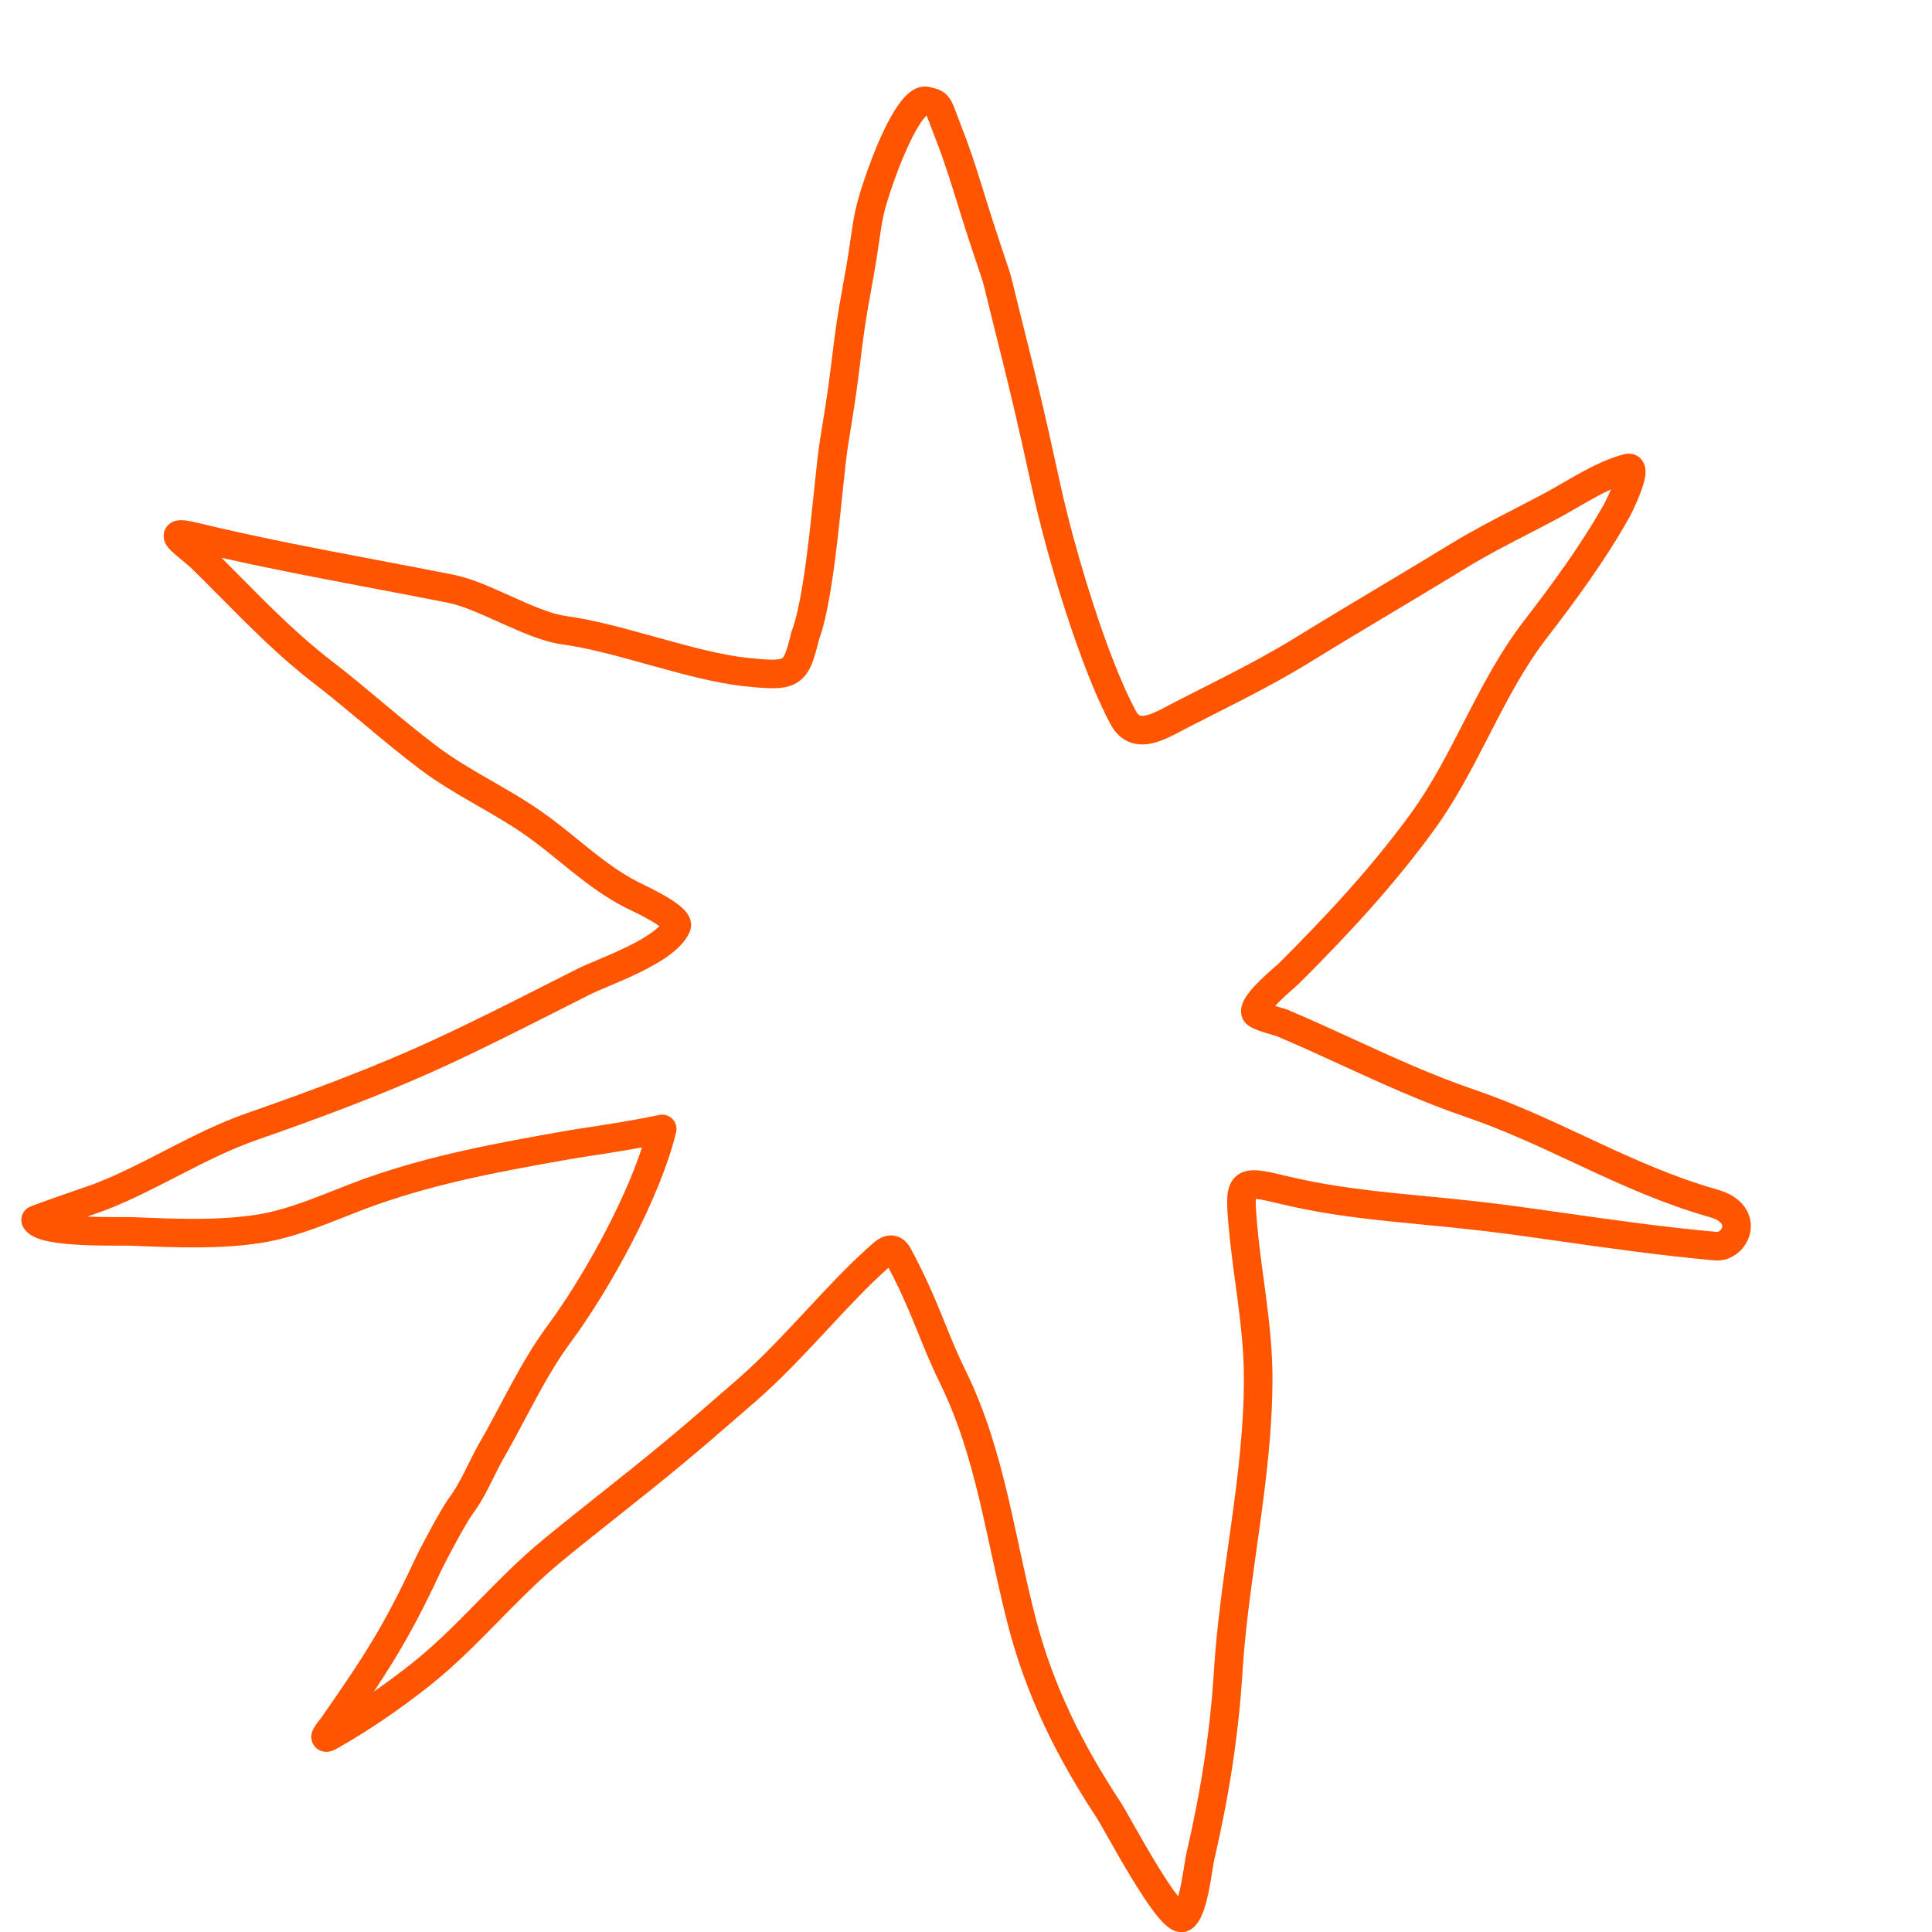 <svg width="541" height="541" viewBox="0 0 541 541" fill="none" xmlns="http://www.w3.org/2000/svg">
<g clip-path="url(#clip0_44_2775)">
<path fill-rule="evenodd" clip-rule="evenodd" d="M253.48 27.002C254.687 25.751 257.182 23.609 260.41 24.393C260.469 24.407 260.529 24.422 260.591 24.437C261.358 24.621 262.407 24.874 263.31 25.31C264.602 25.935 265.507 26.847 266.195 27.996C266.75 28.924 267.196 30.077 267.624 31.213C267.748 31.541 267.878 31.889 268.016 32.261C268.406 33.305 268.867 34.544 269.48 36.1C272.066 42.672 274.529 50.682 276.255 56.295C276.821 58.133 277.307 59.714 277.692 60.903C279.829 67.495 281.042 71.088 281.793 73.316C282.261 74.703 282.55 75.561 282.773 76.284C283.156 77.525 283.41 78.571 284.011 81.047C284.392 82.615 284.912 84.755 285.691 87.881C285.993 89.093 286.283 90.252 286.562 91.369C290.437 106.895 292.22 114.037 296.858 135.375C300.965 154.273 310.173 184.541 318.092 199.132C318.63 200.123 319.061 200.311 319.228 200.37C319.491 200.464 320.033 200.54 321.071 200.285C322.111 200.03 323.333 199.522 324.77 198.81C325.655 198.371 326.4 197.972 327.182 197.554C327.796 197.226 328.432 196.885 329.177 196.504C331.45 195.338 333.718 194.19 335.976 193.047C345.215 188.369 354.296 183.77 362.981 178.408C370.65 173.673 378.531 168.958 386.384 164.261C393.136 160.222 399.866 156.196 406.423 152.18C412.174 148.657 418.299 145.496 424.258 142.422C427.199 140.904 430.1 139.407 432.896 137.898C434.481 137.042 436.106 136.102 437.82 135.109L437.855 135.089C439.54 134.113 441.306 133.09 443.103 132.115C446.706 130.16 450.632 128.285 454.748 127.205C455.368 127.042 456.26 126.919 457.258 127.172C458.348 127.449 459.247 128.097 459.856 128.949C460.873 130.373 460.818 131.972 460.776 132.611C460.673 134.186 460.088 136.026 459.547 137.504C458.403 140.63 456.704 144.085 456.063 145.22C449.262 157.263 441.149 168.243 432.933 178.931C426.883 186.8 422.246 195.653 417.491 204.907C417.289 205.299 417.087 205.692 416.885 206.086C412.37 214.878 407.684 224.003 401.631 232.344C390.322 247.927 377.122 262.088 363.715 275.455C363.444 275.726 362.862 276.235 362.243 276.777C362 276.99 361.751 277.208 361.512 277.419C360.541 278.278 359.393 279.315 358.32 280.378C357.861 280.832 357.439 281.27 357.062 281.681C357.622 281.851 358.173 282.01 358.669 282.153C359.008 282.251 359.342 282.346 359.611 282.427C359.804 282.485 360.204 282.604 360.534 282.744C366.977 285.467 373.162 288.303 379.272 291.105C390.272 296.151 401.032 301.085 412.623 305.046C423.881 308.892 434.047 313.643 443.929 318.261C445 318.762 446.067 319.26 447.132 319.756C458.087 324.857 468.858 329.685 480.964 333.134C484.184 334.051 486.746 335.597 488.394 337.787C490.082 340.03 490.561 342.626 490.12 345.009C489.31 349.386 485.196 353.391 480.054 352.931C465.17 351.599 450.774 349.554 437.073 347.607C432.124 346.904 427.265 346.214 422.507 345.575C413.776 344.402 405.899 343.641 398.338 342.911C395.236 342.611 392.186 342.316 389.152 342C378.781 340.921 368.74 339.604 357.974 336.991C355.059 336.283 353.159 335.865 351.842 335.731C351.777 335.724 351.715 335.719 351.658 335.714C351.654 335.762 351.651 335.812 351.648 335.865C351.578 337.169 351.7 339.088 351.951 342.051C352.409 347.45 353.122 352.755 353.85 358.167C354.083 359.895 354.317 361.634 354.544 363.391C355.475 370.577 356.282 377.951 356.312 385.542C356.368 399.579 354.658 413.595 352.757 427.383C352.467 429.487 352.173 431.584 351.879 433.675C350.238 445.372 348.622 456.887 347.909 468.383C346.798 486.298 344.002 503.7 339.938 521.114C339.865 521.428 339.755 522.128 339.576 523.274C339.531 523.556 339.483 523.866 339.43 524.203C339.182 525.773 338.862 527.726 338.458 529.675C338.06 531.596 337.551 533.66 336.895 535.41C336.567 536.283 336.157 537.2 335.635 538.023C335.147 538.792 334.342 539.831 333.079 540.493C331.565 541.287 330.075 541.074 329.115 540.742C328.195 540.424 327.439 539.902 326.889 539.462C325.772 538.566 324.663 537.307 323.639 536.006C321.548 533.348 319.178 529.685 316.937 526.002C314.678 522.288 312.47 518.421 310.703 515.297C310.38 514.728 310.077 514.19 309.792 513.687C308.458 511.325 307.553 509.723 307.176 509.151C296.118 492.361 287.466 475.208 282.256 455.112C280.508 448.373 278.995 441.378 277.505 434.496C276.449 429.613 275.404 424.786 274.297 420.147C271.567 408.707 268.313 397.68 263.187 387.27C260.795 382.413 259.001 377.985 257.217 373.578C256.873 372.73 256.529 371.882 256.182 371.032C254.191 366.16 252.019 361.078 248.81 354.987C248.685 355.1 248.555 355.218 248.431 355.327C243.241 359.918 237.759 365.798 231.915 372.067C231.561 372.447 231.205 372.828 230.848 373.211C224.675 379.829 218.137 386.77 211.439 392.555C208.484 395.108 206.264 397.036 204.396 398.659C199.703 402.736 197.228 404.887 190.87 410.173C185.23 414.863 179.495 419.425 173.793 423.953L173.084 424.515C167.611 428.862 162.172 433.18 156.822 437.597C150.828 442.545 145.352 448.122 139.705 453.872L138.958 454.632C133.101 460.594 127.039 466.709 120.264 472.069C112.178 478.464 103.404 484.516 94.398 489.605C93.95 489.858 93.376 490.153 92.758 490.339C92.454 490.431 91.929 490.563 91.288 490.551C90.639 490.538 89.5 490.363 88.503 489.435C87.475 488.479 87.217 487.302 87.184 486.568C87.153 485.877 87.297 485.323 87.386 485.033C87.569 484.439 87.846 483.944 88.008 483.67C88.581 482.7 89.552 481.517 89.862 481.141C102.059 463.695 107.555 455.15 116.158 436.713C116.99 434.929 118.865 431.313 120.762 427.845C122.608 424.469 124.697 420.818 125.924 419.182C127.451 417.146 128.749 414.773 130.084 412.128C130.4 411.502 130.722 410.851 131.051 410.187C132.058 408.154 133.13 405.99 134.287 403.99C136.295 400.518 138.17 396.989 140.089 393.376C141.096 391.479 142.116 389.559 143.174 387.613C146.196 382.051 149.442 376.438 153.283 371.247C162.737 358.469 174.355 337.793 179.779 321.307C174.857 322.2 169.812 322.982 165.641 323.629C162.855 324.061 160.459 324.433 158.751 324.737C140.301 328.016 122.983 331.18 105.528 337.326C102.509 338.39 99.655 339.517 96.713 340.679C94.485 341.559 92.206 342.46 89.766 343.367C84.349 345.382 78.651 347.219 72.718 348.106C61.215 349.824 49.065 349.325 37.987 348.869L37.8 348.862L37.8 348.861L36.703 348.817C36.255 348.798 35.404 348.8 34.19 348.803C33.444 348.805 32.562 348.807 31.552 348.805C29.012 348.8 25.872 348.766 22.75 348.61C19.66 348.457 16.439 348.179 13.788 347.652C12.472 347.39 11.133 347.036 9.966 346.525C8.929 346.071 7.336 345.201 6.431 343.51C5.518 341.804 6.137 340.254 6.471 339.66C6.798 339.077 7.192 338.722 7.325 338.605C7.633 338.334 7.92 338.169 7.996 338.125L7.999 338.123C8.21 338.002 8.405 337.913 8.491 337.875C8.704 337.779 8.957 337.677 9.197 337.584C9.699 337.388 10.393 337.131 11.193 336.841C12.803 336.258 14.96 335.499 17.14 334.737C18.781 334.164 20.447 333.585 21.913 333.076C22.397 332.907 22.86 332.747 23.293 332.596C24.167 332.292 24.919 332.031 25.488 331.831C25.772 331.731 26.006 331.648 26.185 331.584C26.274 331.552 26.346 331.526 26.401 331.506L26.465 331.483C26.481 331.477 26.487 331.475 26.485 331.475C33.072 328.922 39.348 325.692 45.851 322.345C46.331 322.098 46.813 321.851 47.295 321.602C54.245 318.03 61.468 314.389 69.226 311.68C86.711 305.575 104.319 299.058 121.039 291.368C132.046 286.305 142.909 280.802 153.817 275.276C156.395 273.97 158.975 272.663 161.56 271.36C162.962 270.653 164.948 269.813 167.046 268.926C167.316 268.812 167.589 268.696 167.862 268.581C170.334 267.533 173.042 266.369 175.648 265.093C178.269 263.81 180.664 262.472 182.536 261.111C183.436 260.457 184.125 259.861 184.639 259.334C183.951 258.841 183.071 258.285 182.056 257.7C179.781 256.389 177.502 255.294 176.078 254.609C175.587 254.373 175.197 254.186 174.945 254.056C169.445 251.218 164.714 247.694 160.286 244.161C159.068 243.191 157.884 242.228 156.715 241.278C153.549 238.705 150.489 236.218 147.161 233.881C142.934 230.911 138.476 228.348 133.836 225.679C133.474 225.471 133.112 225.262 132.748 225.053C127.776 222.19 122.625 219.175 117.761 215.527C112.555 211.621 107.557 207.468 102.649 203.367C102.369 203.132 102.088 202.898 101.808 202.664C97.166 198.784 92.597 194.965 87.886 191.349C78.376 184.052 69.796 175.389 61.486 166.998C58.957 164.445 56.452 161.916 53.954 159.459C53.133 158.65 52.044 157.749 50.85 156.765L50.703 156.644C49.661 155.786 48.424 154.767 47.591 153.888C47.252 153.53 46.446 152.666 46.062 151.504C45.839 150.828 45.607 149.582 46.241 148.239C46.884 146.873 48.023 146.247 48.752 145.983C49.98 145.54 51.274 145.664 51.977 145.748C52.886 145.857 53.974 146.076 55.233 146.381C71.859 150.417 88.713 153.613 105.652 156.826C112.786 158.179 119.935 159.534 127.088 160.957C131.903 161.914 137.523 164.443 142.64 166.746C143.029 166.921 143.415 167.095 143.797 167.266C149.563 169.853 154.619 172.005 158.575 172.527C166.097 173.52 174.803 175.939 183.215 178.275C183.636 178.392 184.056 178.509 184.475 178.625C193.455 181.117 202.036 183.436 209.245 184.198C212.585 184.552 214.877 184.748 216.571 184.724C218.271 184.699 218.83 184.446 219.01 184.335C219.106 184.276 219.428 184.071 219.909 182.912C220.422 181.673 220.903 179.889 221.581 177.096L221.64 176.85L221.731 176.613C223.803 171.184 225.365 160.661 226.635 149.623C227.082 145.738 227.491 141.798 227.877 138.094C228.548 131.636 229.145 125.893 229.735 122.407C231.624 111.251 232.364 105.212 233.029 99.776L233.075 99.401C233.762 93.796 234.398 88.706 236.14 79.343C237.244 73.411 237.817 69.467 238.272 66.329C239.19 60.009 239.633 56.96 242.984 47.523C244.702 42.685 247.024 37.076 249.465 32.722C250.67 30.574 252.023 28.514 253.48 27.002ZM94.876 487.774C94.877 487.771 94.881 487.763 94.889 487.75C94.879 487.77 94.874 487.778 94.876 487.774ZM104.699 473.665C108.326 471.145 111.873 468.505 115.301 465.794C121.629 460.789 127.363 455.02 133.252 449.026C133.531 448.742 133.81 448.458 134.09 448.173C139.66 442.499 145.404 436.65 151.729 431.428C157.14 426.96 162.634 422.598 168.093 418.264L168.818 417.688C174.526 413.155 180.194 408.646 185.755 404.022C192.044 398.794 194.451 396.702 199.112 392.652C200.983 391.027 203.216 389.087 206.21 386.501C212.532 381.04 218.79 374.41 224.998 367.754C225.384 367.34 225.77 366.926 226.156 366.512C231.906 360.343 237.639 354.192 243.131 349.335C243.207 349.267 243.319 349.166 243.452 349.045C243.782 348.745 244.244 348.326 244.618 348.014C245.19 347.538 246.057 346.872 247.117 346.432C248.254 345.961 249.892 345.646 251.643 346.369C253.295 347.052 254.34 348.376 255.012 349.617C258.884 356.774 261.379 362.602 263.588 368.006C263.951 368.896 264.306 369.77 264.656 370.634C266.438 375.033 268.111 379.161 270.364 383.736C275.875 394.929 279.294 406.621 282.078 418.29C283.283 423.339 284.346 428.264 285.4 433.147C286.837 439.804 288.258 446.386 290 453.104C294.932 472.129 303.139 488.476 313.857 504.751C314.4 505.575 315.497 507.519 316.823 509.866C317.095 510.348 317.377 510.847 317.665 511.357C319.427 514.47 321.582 518.245 323.772 521.844C325.973 525.463 328.132 528.775 329.909 531.037C330.161 530.146 330.4 529.134 330.625 528.052C330.988 526.298 331.284 524.501 331.527 522.956C331.566 522.71 331.605 522.461 331.644 522.214C331.825 521.05 332 519.928 332.148 519.296C336.127 502.244 338.845 485.288 339.924 467.888C340.658 456.055 342.324 444.189 343.965 432.502C344.257 430.426 344.547 428.354 344.832 426.29C346.73 412.527 348.365 398.998 348.312 385.574C348.285 378.499 347.532 371.529 346.611 364.419C346.395 362.749 346.168 361.066 345.94 359.371C345.206 353.917 344.456 348.341 343.98 342.727C343.739 339.886 343.555 337.395 343.66 335.436C343.757 333.622 344.136 331.055 346.196 329.304C348.247 327.562 350.838 327.588 352.65 327.772C354.612 327.971 357.061 328.537 359.862 329.217C370.111 331.705 379.74 332.977 389.981 334.043C392.906 334.348 395.893 334.637 398.961 334.933C406.575 335.669 414.685 336.453 423.572 337.646C428.451 338.301 433.384 339.002 438.378 339.712C452.019 341.649 466.107 343.651 480.767 344.963C480.945 344.978 481.243 344.927 481.591 344.637C481.952 344.336 482.186 343.92 482.254 343.553C482.308 343.259 482.274 342.959 482.002 342.598C481.691 342.185 480.846 341.419 478.772 340.828C466.004 337.19 454.736 332.122 443.755 327.009C442.689 326.512 441.627 326.016 440.566 325.521C430.637 320.882 420.862 316.315 410.036 312.616C398.11 308.541 386.655 303.293 375.381 298.129C369.357 295.369 363.385 292.633 357.42 290.113C357.487 290.141 357.441 290.128 357.167 290.047C357.011 290.002 356.782 289.935 356.457 289.841C355.762 289.641 354.843 289.376 353.925 289.082C353.03 288.796 352.01 288.443 351.143 288.05C350.718 287.857 350.198 287.597 349.709 287.26C349.397 287.046 348.308 286.291 347.81 284.875C347.246 283.274 347.631 281.814 347.939 280.991C348.275 280.099 348.774 279.286 349.245 278.618C350.197 277.27 351.486 275.887 352.69 274.694C353.923 273.474 355.202 272.32 356.214 271.425C356.562 271.117 356.892 270.829 357.172 270.583C357.295 270.475 357.409 270.376 357.51 270.287C357.683 270.136 357.819 270.015 357.925 269.919C358.012 269.841 358.053 269.802 358.065 269.791C358.069 269.787 358.07 269.787 358.067 269.79C371.356 256.539 384.213 242.725 395.157 227.645C400.839 219.815 405.272 211.184 409.862 202.248C410.033 201.916 410.204 201.583 410.375 201.25C415.098 192.06 420.036 182.581 426.59 174.055C434.772 163.412 442.591 152.807 449.097 141.286C449.413 140.727 450.291 138.973 451.126 137.025C449.745 137.657 448.344 138.373 446.918 139.147C445.223 140.067 443.541 141.041 441.829 142.032L441.813 142.042C440.124 143.02 438.4 144.018 436.696 144.938C433.614 146.602 430.569 148.172 427.561 149.723C421.769 152.709 416.115 155.624 410.601 159.002C403.785 163.177 397.064 167.196 390.365 171.202C382.648 175.816 374.96 180.414 367.184 185.215C358.183 190.773 348.722 195.562 339.457 200.252C337.233 201.378 335.019 202.499 332.826 203.623C332.371 203.856 331.802 204.158 331.191 204.484C330.251 204.984 329.21 205.538 328.324 205.977C326.718 206.773 324.875 207.589 322.977 208.055C321.077 208.521 318.809 208.715 316.539 207.905C314.174 207.061 312.35 205.323 311.061 202.948C302.596 187.35 293.197 156.198 289.04 137.074C284.428 115.854 282.666 108.797 278.802 93.317C278.523 92.197 278.232 91.033 277.929 89.817C277.045 86.271 276.505 84.043 276.136 82.521C275.624 80.41 275.443 79.66 275.129 78.641C274.908 77.927 274.648 77.156 274.216 75.881C273.503 73.77 272.322 70.278 270.082 63.371C269.64 62.008 269.111 60.287 268.512 58.34C266.792 52.747 264.496 45.281 262.035 39.029C261.394 37.399 260.894 36.058 260.501 35.004C260.369 34.649 260.248 34.326 260.139 34.036C259.818 33.186 259.619 32.7 259.486 32.409C259.46 32.402 259.434 32.395 259.406 32.387C259.355 32.436 259.3 32.492 259.239 32.555C258.484 33.338 257.524 34.706 256.443 36.635C254.311 40.436 252.164 45.577 250.522 50.2C247.436 58.893 247.113 61.136 246.283 66.919C245.838 70.018 245.247 74.135 244.005 80.806C242.306 89.944 241.692 94.853 241.016 100.374L240.971 100.737C240.298 106.233 239.542 112.406 237.623 123.742C237.073 126.994 236.527 132.257 235.883 138.457C235.493 142.219 235.067 146.325 234.582 150.537C233.358 161.175 231.746 172.626 229.297 179.22C228.666 181.81 228.067 184.122 227.3 185.974C226.476 187.961 225.283 189.868 223.204 191.148C221.208 192.376 218.931 192.69 216.687 192.723C214.436 192.756 211.674 192.5 208.403 192.154C200.411 191.308 191.164 188.783 182.336 186.334C182.002 186.241 181.668 186.149 181.335 186.056C172.692 183.656 164.477 181.376 157.528 180.459C152.181 179.753 145.99 177.018 140.523 174.565C140.254 174.445 139.986 174.325 139.72 174.205C134.235 171.742 129.409 169.575 125.528 168.803C118.527 167.411 111.466 166.072 104.379 164.728C90.267 162.051 76.054 159.356 62.016 156.184C63.84 158.003 65.644 159.823 67.439 161.635C75.669 169.942 83.72 178.068 92.756 185.003C97.605 188.724 102.294 192.643 106.906 196.499C107.198 196.742 107.488 196.985 107.779 197.228C112.698 201.338 117.545 205.364 122.562 209.127C126.992 212.451 131.754 215.249 136.74 218.12C137.119 218.338 137.499 218.557 137.88 218.776C142.46 221.409 147.221 224.147 151.759 227.334C155.337 229.847 158.716 232.594 161.949 235.221C163.074 236.136 164.182 237.036 165.274 237.907C169.588 241.348 173.827 244.476 178.613 246.946C178.68 246.981 178.854 247.064 179.112 247.187C180.323 247.768 183.399 249.24 186.052 250.769C187.678 251.707 189.447 252.829 190.778 253.996C191.425 254.563 192.196 255.334 192.748 256.287C193.295 257.233 193.979 259.02 193.109 261C191.916 263.717 189.567 265.89 187.241 267.581C184.831 269.334 181.969 270.906 179.165 272.278C176.346 273.658 173.462 274.896 170.984 275.946C170.716 276.06 170.455 276.17 170.2 276.278C168.017 277.202 166.306 277.926 165.16 278.504C162.609 279.789 160.052 281.085 157.489 282.384C146.572 287.915 135.54 293.504 124.381 298.636C107.311 306.487 89.416 313.104 71.863 319.233C64.694 321.737 57.922 325.136 50.952 328.718C50.449 328.976 49.945 329.236 49.439 329.496C43.013 332.805 36.376 336.222 29.376 338.935C28.947 339.101 26.922 339.805 24.413 340.676C26.931 340.775 29.433 340.801 31.568 340.805C32.359 340.807 33.127 340.805 33.833 340.803C35.246 340.8 36.412 340.798 37.03 340.823L37.031 340.823L38.128 340.868L38.128 340.868C49.405 341.332 60.851 341.79 71.536 340.193C76.654 339.429 81.744 337.816 86.977 335.869C89.05 335.098 91.248 334.232 93.482 333.352C96.625 332.114 99.838 330.848 102.871 329.78C121.026 323.387 138.959 320.129 157.351 316.86C159.358 316.503 161.952 316.102 164.875 315.649C170.814 314.73 178.11 313.601 184.595 312.211C185.941 311.922 187.34 312.345 188.3 313.332C189.26 314.318 189.646 315.728 189.321 317.065C184.81 335.648 170.734 361.111 159.714 376.005C156.209 380.742 153.173 385.966 150.203 391.432C149.224 393.234 148.242 395.083 147.251 396.948C145.286 400.645 143.288 404.407 141.212 407.995C140.196 409.753 139.29 411.581 138.315 413.548C137.964 414.257 137.603 414.984 137.226 415.732C135.852 418.454 134.296 421.354 132.324 423.982C131.512 425.066 129.707 428.162 127.781 431.684C125.905 435.114 124.129 438.549 123.407 440.095C116.787 454.284 111.891 462.875 104.699 473.665ZM12.925 339.068C12.927 339.068 12.942 339.076 12.968 339.096C12.937 339.078 12.924 339.068 12.925 339.068ZM259.729 32.108C259.783 32.069 259.809 32.057 259.808 32.06C259.808 32.064 259.781 32.083 259.729 32.108ZM452.793 132.088C452.792 132.096 452.792 132.105 452.791 132.114C452.787 132.007 452.8 131.987 452.793 132.088ZM328.819 533.824C328.821 533.821 328.828 533.812 328.839 533.798C328.823 533.821 328.816 533.829 328.819 533.824ZM247.887 353.279C247.887 353.279 247.891 353.283 247.897 353.293C247.89 353.284 247.887 353.279 247.887 353.279Z" fill="#FF5500"/>
</g>
<defs>
<clipPath id="clip0_44_2775">
<rect width="541" height="541" fill="white"/>
</clipPath>
</defs>
</svg>
